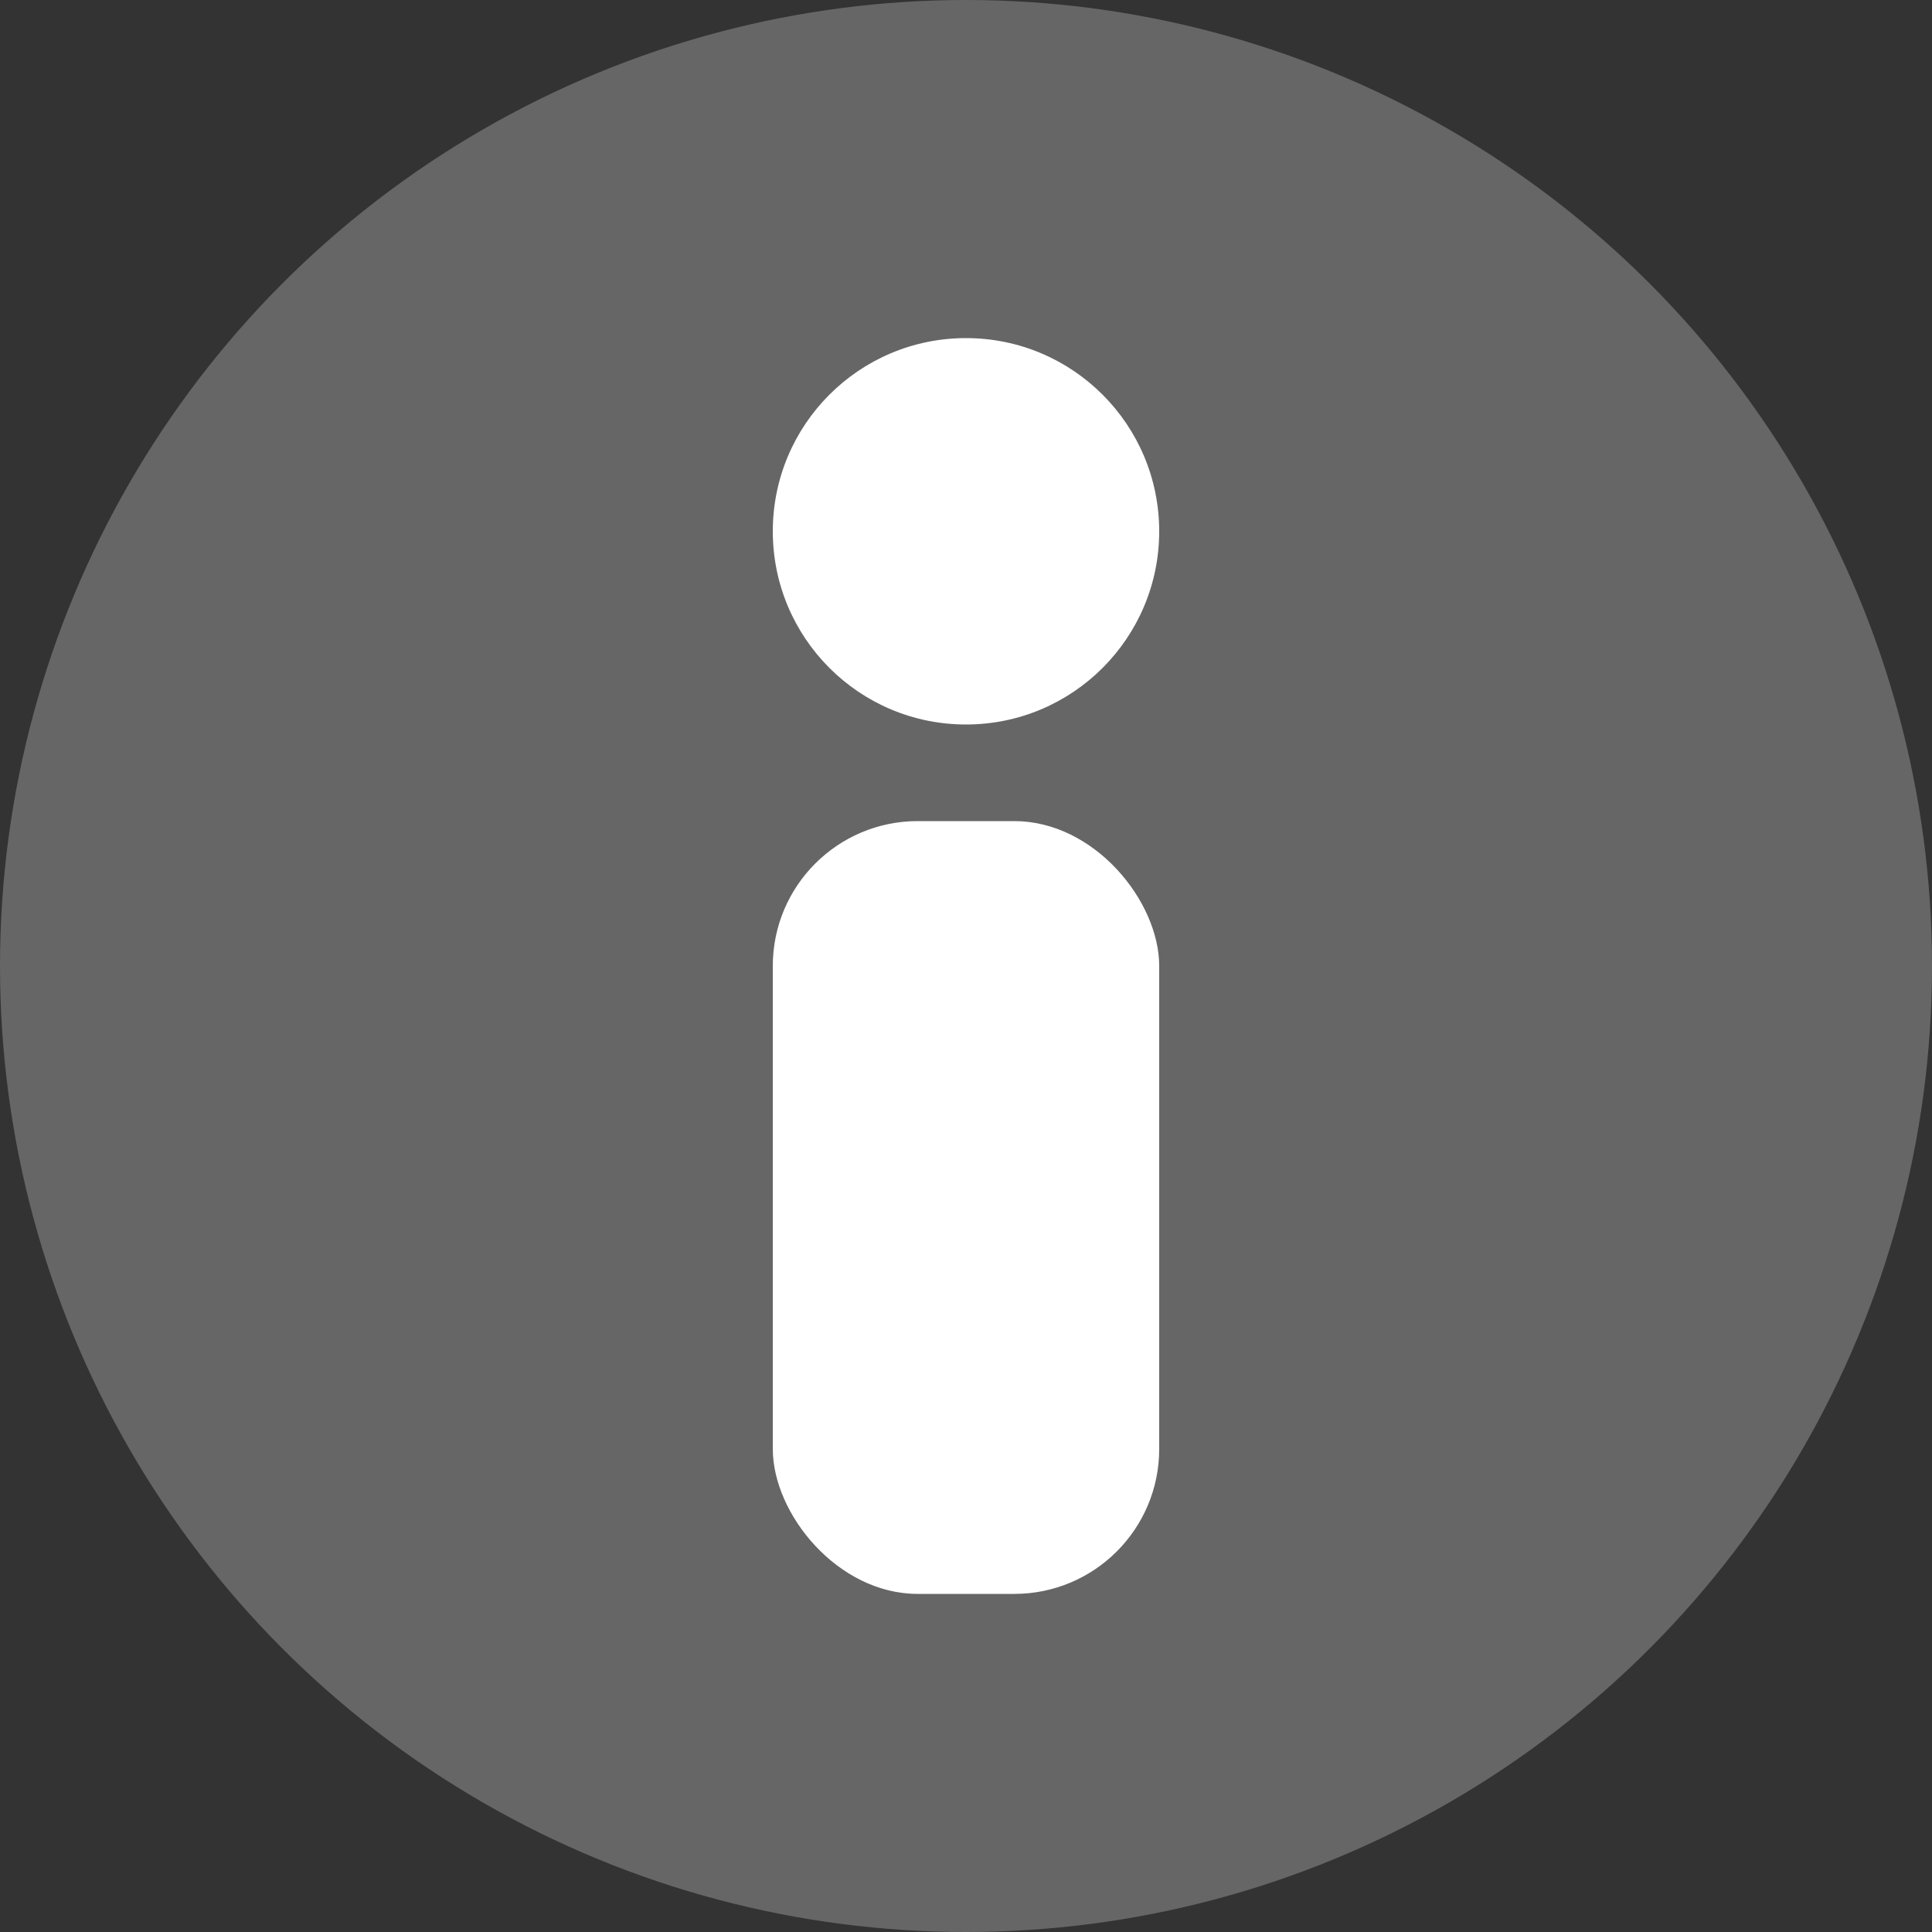 <svg xmlns="http://www.w3.org/2000/svg" width="40" height="40" viewBox="0 0 40 40"><rect x="0" y="0" width="40" height="40" fill="#333333" stroke="none"/><circle cx="20" cy="20" r="20" fill="#666"/><g transform="translate(15.997 6.665)"><circle cx="4" cy="4" r="4" transform="translate(0.003 0.335)" fill="#fff"/><rect width="8" height="16" rx="3" transform="translate(0.003 10.335)" fill="#fff"/></g></svg>
